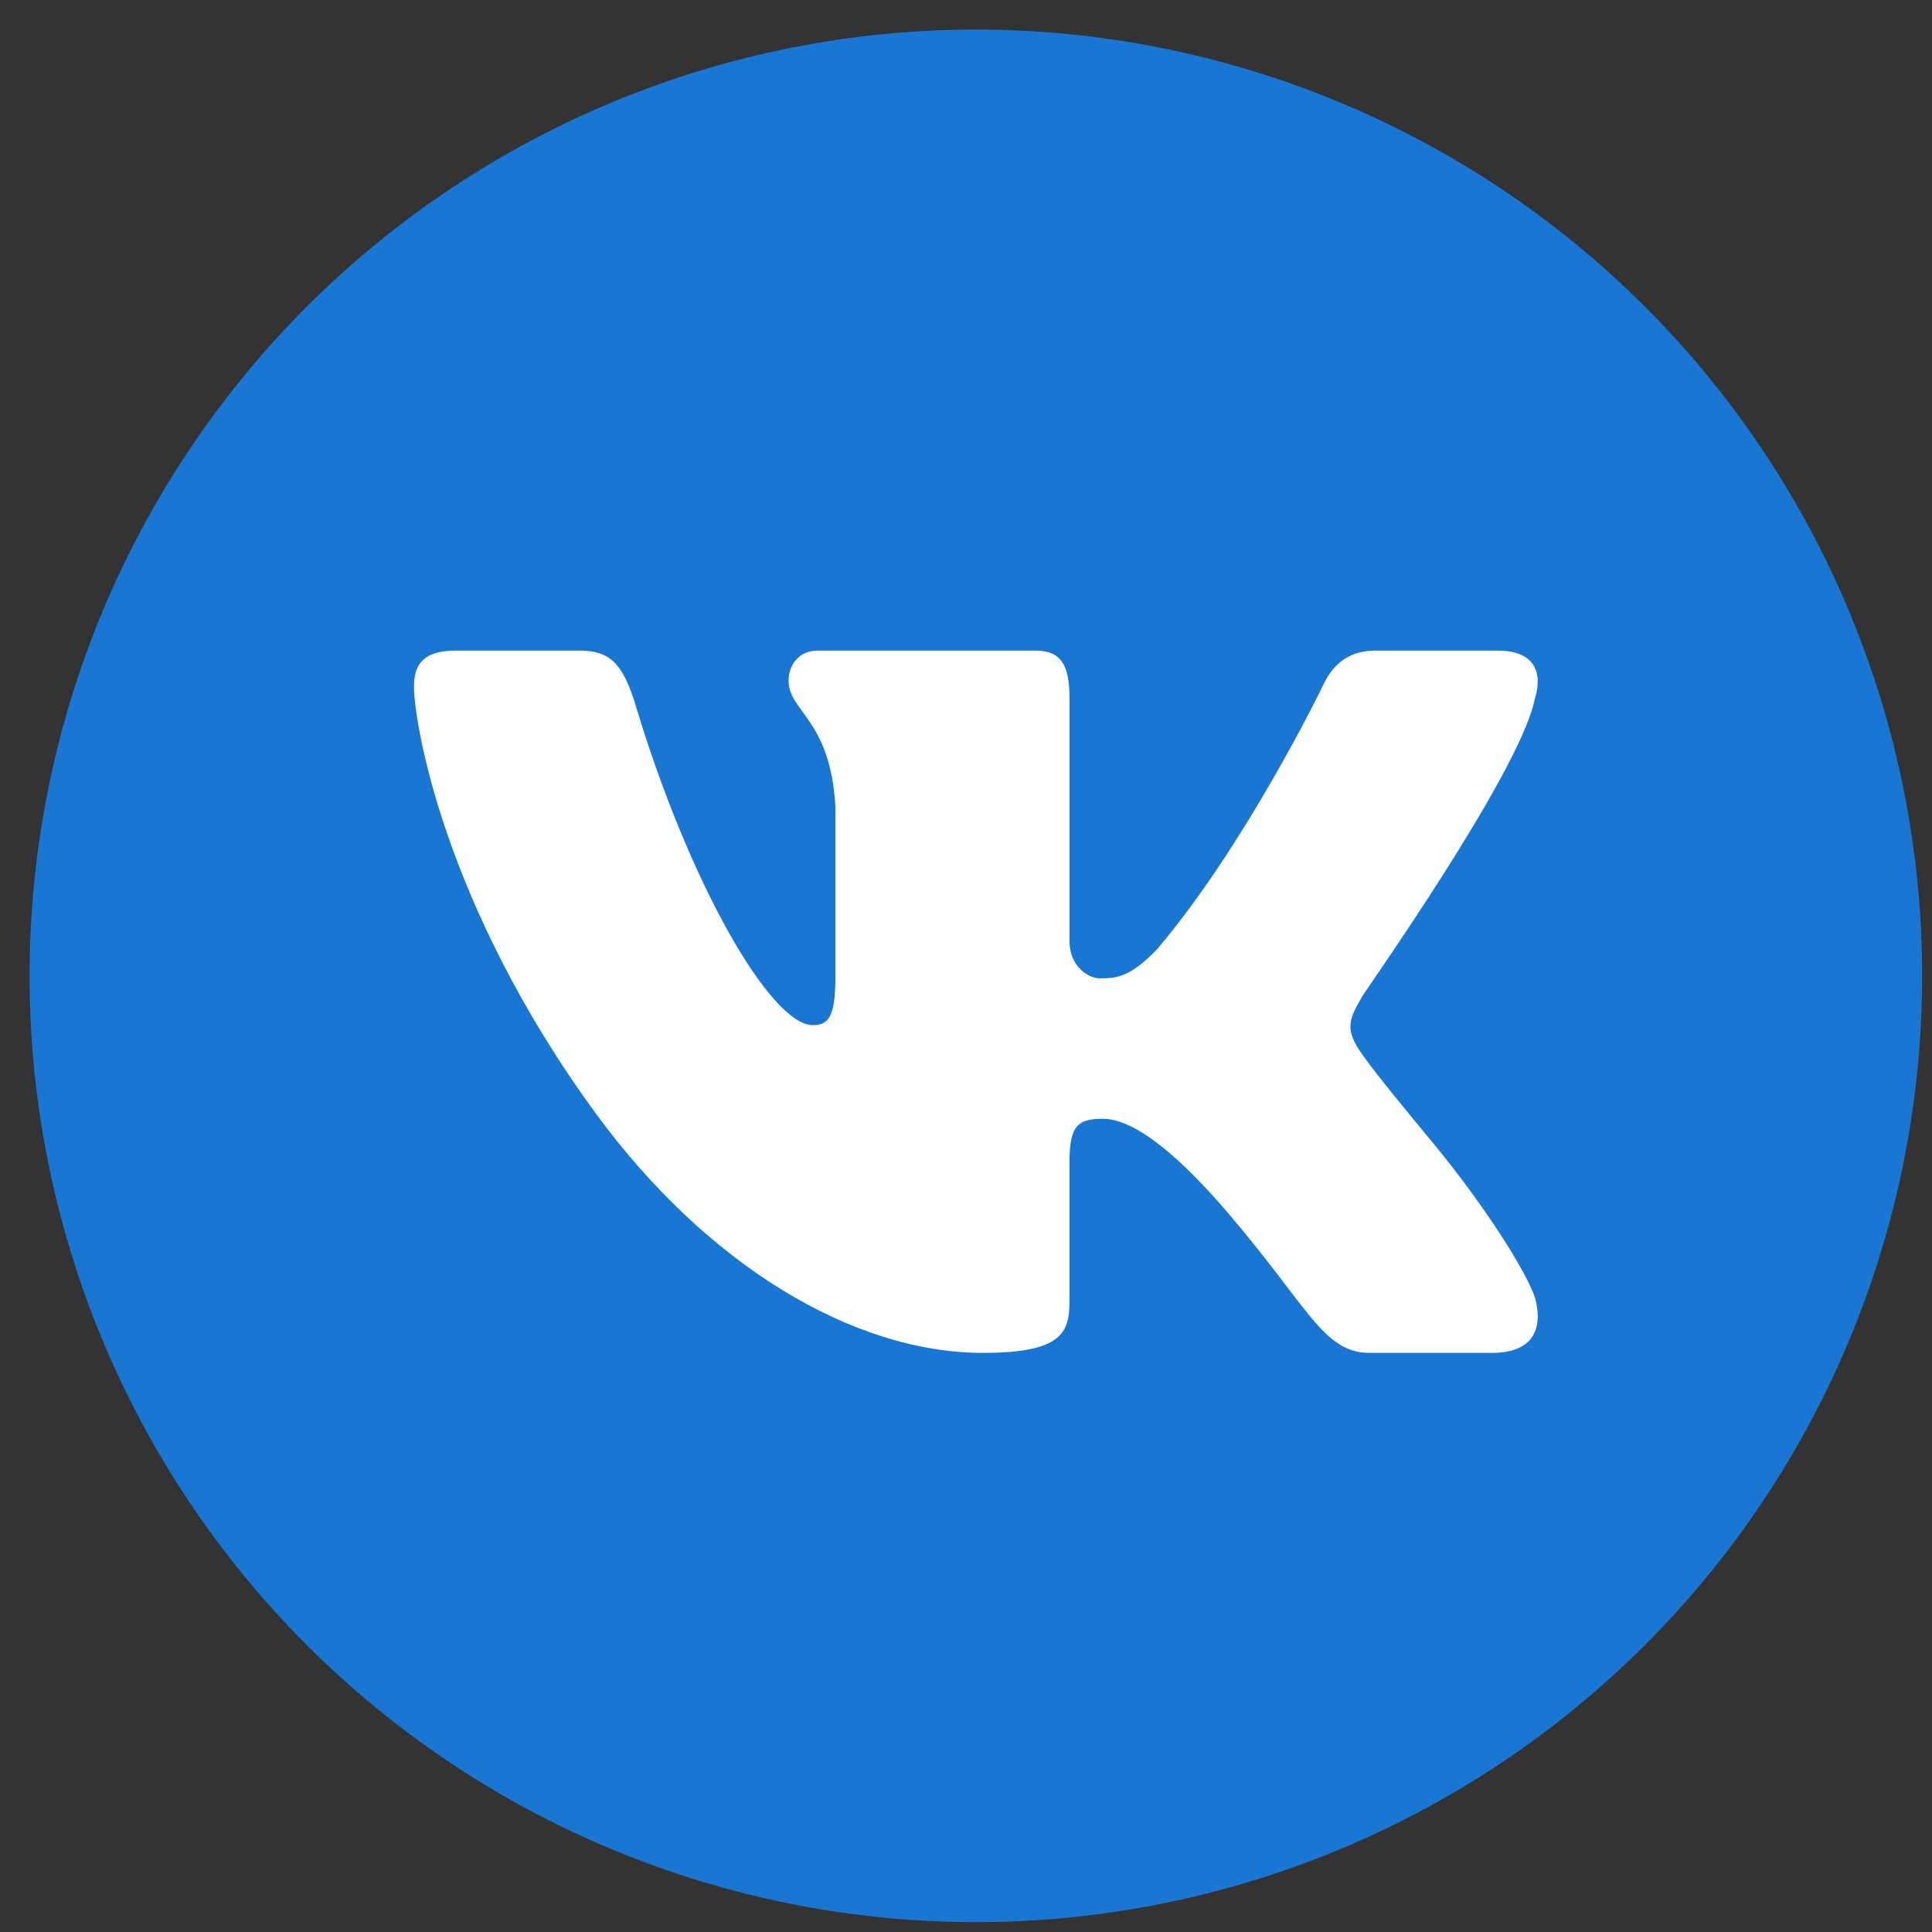<?xml version="1.0" encoding="UTF-8"?> <svg xmlns="http://www.w3.org/2000/svg" width="49" height="49" viewBox="0 0 49 49" fill="none"><rect x="0" y="0" width="49" height="49" fill="#333333" stroke="none"/> <path d="M24.75 0.75C18.385 0.75 12.28 3.279 7.779 7.779C3.279 12.28 0.75 18.385 0.75 24.75C0.75 31.115 3.279 37.22 7.779 41.721C12.28 46.221 18.385 48.75 24.75 48.75C31.115 48.75 37.22 46.221 41.721 41.721C46.221 37.22 48.75 31.115 48.75 24.75C48.75 18.385 46.221 12.28 41.721 7.779C37.22 3.279 31.115 0.75 24.75 0.75Z" fill="#1976D2"></path> <path d="M38.925 17.736C38.98 17.557 39.006 17.391 38.999 17.242C38.981 16.812 38.685 16.5 37.989 16.5H34.881C34.096 16.5 33.733 16.975 33.522 17.451C33.522 17.451 31.584 21.44 29.35 24.07C28.626 24.831 28.258 24.812 27.866 24.812C27.656 24.812 27.125 24.558 27.125 23.861V17.704C27.125 16.88 26.92 16.5 26.256 16.5H20.735C20.252 16.5 20 16.88 20 17.261C20 18.053 21.066 18.243 21.188 20.463V24.765C21.188 25.81 21.006 26 20.614 26C19.557 26 17.477 22.438 16.084 17.768C15.782 16.849 15.48 16.5 14.695 16.5H11.557C10.651 16.5 10.5 16.944 10.5 17.419C10.5 18.275 11.213 22.904 15.102 28.227C17.922 32.086 21.638 34.312 24.927 34.312C26.92 34.312 27.124 33.805 27.124 33.013V29.484C27.125 28.533 27.342 28.375 27.976 28.375C28.429 28.375 29.352 28.672 31.133 30.75C33.187 33.146 33.56 34.312 34.738 34.312H37.847C38.569 34.312 38.983 34.01 39 33.422C39.004 33.272 38.982 33.105 38.934 32.918C38.703 32.234 37.646 30.562 36.328 28.969C35.598 28.086 34.877 27.212 34.546 26.737C34.324 26.427 34.239 26.209 34.25 26C34.261 25.78 34.375 25.571 34.546 25.279C34.515 25.279 38.533 19.637 38.925 17.736Z" fill="white"></path> </svg> 